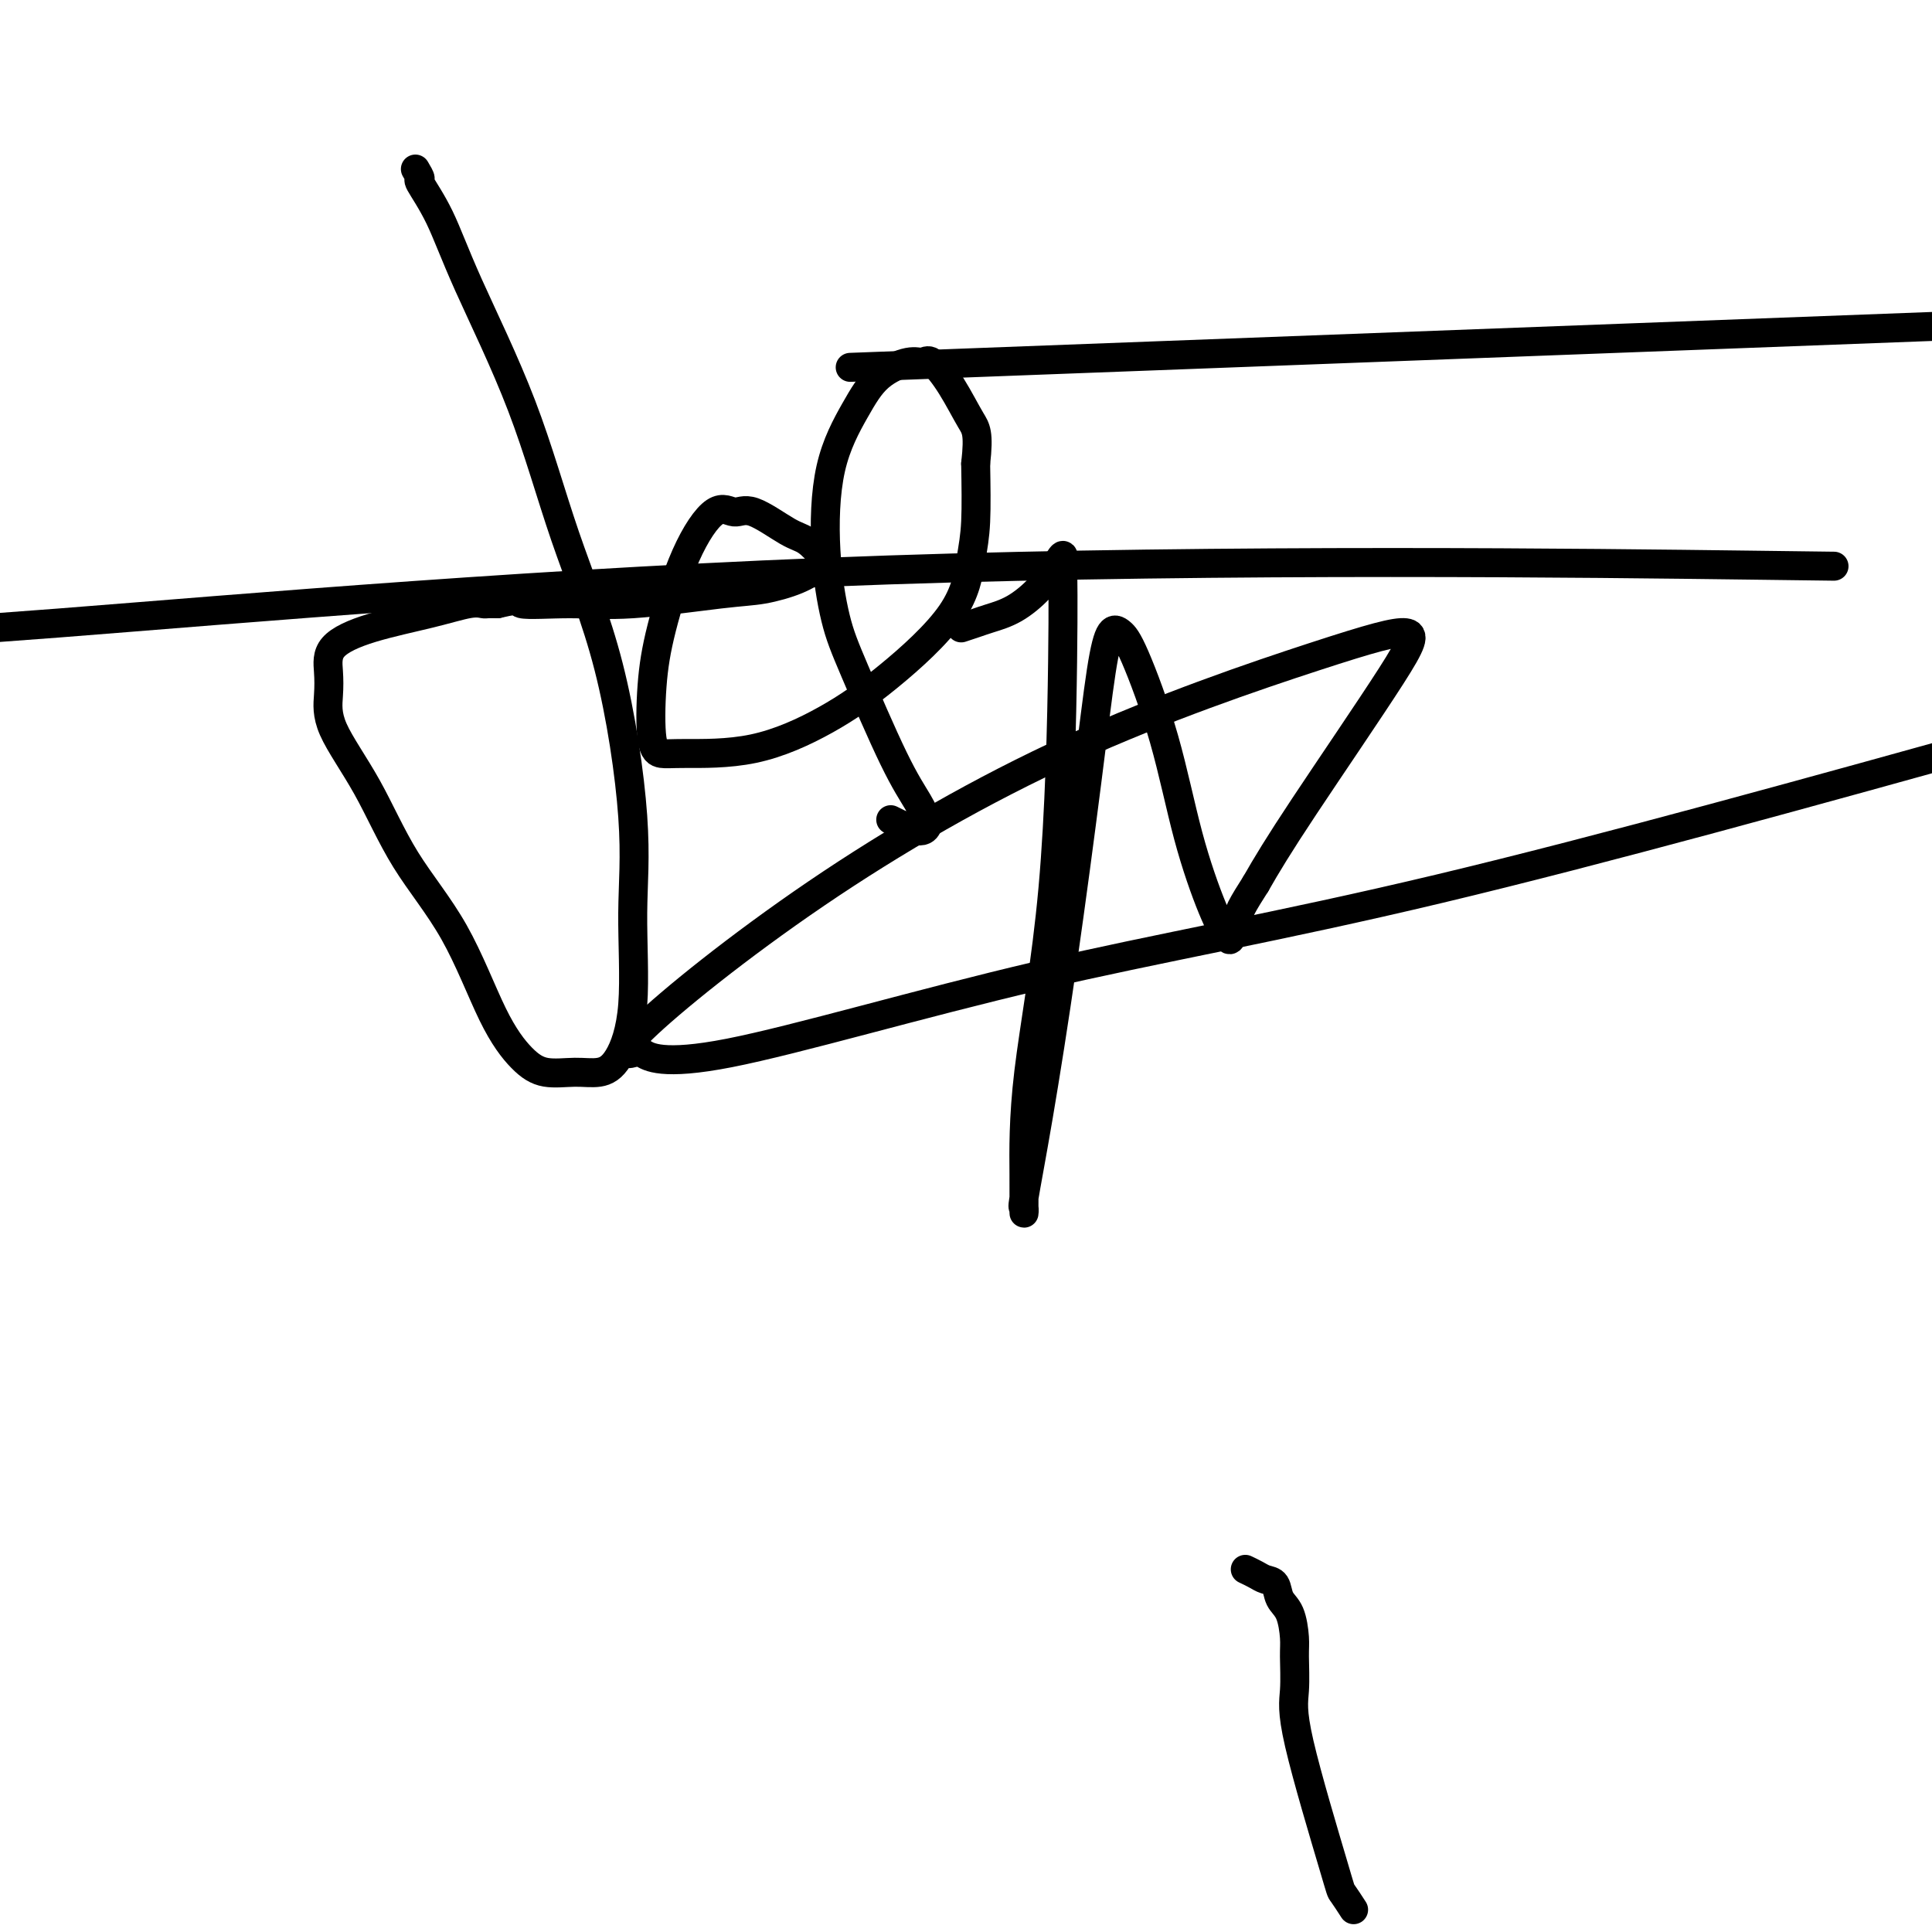 <svg viewBox='0 0 400 400' version='1.1' xmlns='http://www.w3.org/2000/svg' xmlns:xlink='http://www.w3.org/1999/xlink'><g fill='none' stroke='#000000' stroke-width='6' stroke-linecap='round' stroke-linejoin='round'><path d='M86,35c0.515,0.872 1.030,1.745 1,2c-0.030,0.255 -0.606,-0.107 0,1c0.606,1.107 2.394,3.683 4,7c1.606,3.317 3.030,7.374 6,14c2.970,6.626 7.485,15.822 11,25c3.515,9.178 6.030,18.337 9,27c2.970,8.663 6.395,16.828 9,27c2.605,10.172 4.389,22.351 5,31c0.611,8.649 0.049,13.767 0,20c-0.049,6.233 0.417,13.581 0,19c-0.417,5.419 -1.716,8.910 -3,11c-1.284,2.090 -2.553,2.778 -4,3c-1.447,0.222 -3.071,-0.024 -5,0c-1.929,0.024 -4.163,0.317 -6,0c-1.837,-0.317 -3.279,-1.244 -5,-3c-1.721,-1.756 -3.723,-4.341 -6,-9c-2.277,-4.659 -4.831,-11.393 -8,-17c-3.169,-5.607 -6.954,-10.088 -10,-15c-3.046,-4.912 -5.354,-10.256 -8,-15c-2.646,-4.744 -5.631,-8.888 -7,-12c-1.369,-3.112 -1.121,-5.193 -1,-7c0.121,-1.807 0.115,-3.339 0,-5c-0.115,-1.661 -0.339,-3.450 1,-5c1.339,-1.550 4.242,-2.860 8,-4c3.758,-1.140 8.372,-2.109 12,-3c3.628,-0.891 6.272,-1.703 8,-2c1.728,-0.297 2.542,-0.080 3,0c0.458,0.080 0.559,0.023 1,0c0.441,-0.023 1.220,-0.011 2,0'/><path d='M103,125c5.927,-1.384 3.745,-0.345 5,0c1.255,0.345 5.949,-0.004 10,0c4.051,0.004 7.460,0.361 13,0c5.540,-0.361 13.211,-1.441 18,-2c4.789,-0.559 6.695,-0.597 9,-1c2.305,-0.403 5.009,-1.169 7,-2c1.991,-0.831 3.268,-1.726 4,-2c0.732,-0.274 0.919,0.074 1,0c0.081,-0.074 0.055,-0.569 0,-1c-0.055,-0.431 -0.139,-0.796 0,-1c0.139,-0.204 0.502,-0.245 0,-1c-0.502,-0.755 -1.868,-2.222 -3,-3c-1.132,-0.778 -2.031,-0.867 -4,-2c-1.969,-1.133 -5.010,-3.311 -7,-4c-1.990,-0.689 -2.929,0.112 -4,0c-1.071,-0.112 -2.274,-1.138 -4,0c-1.726,1.138 -3.974,4.438 -6,9c-2.026,4.562 -3.831,10.385 -5,15c-1.169,4.615 -1.702,8.022 -2,12c-0.298,3.978 -0.360,8.528 0,11c0.360,2.472 1.141,2.867 2,3c0.859,0.133 1.795,0.004 5,0c3.205,-0.004 8.680,0.118 14,-1c5.320,-1.118 10.487,-3.476 15,-6c4.513,-2.524 8.372,-5.215 13,-9c4.628,-3.785 10.024,-8.664 13,-13c2.976,-4.336 3.532,-8.129 4,-11c0.468,-2.871 0.848,-4.820 1,-8c0.152,-3.180 0.076,-7.590 0,-12'/><path d='M202,96c0.731,-6.491 0.060,-7.219 -1,-9c-1.060,-1.781 -2.509,-4.614 -4,-7c-1.491,-2.386 -3.023,-4.324 -4,-5c-0.977,-0.676 -1.400,-0.091 -2,0c-0.600,0.091 -1.378,-0.313 -3,0c-1.622,0.313 -4.090,1.344 -6,3c-1.910,1.656 -3.264,3.936 -5,7c-1.736,3.064 -3.855,6.912 -5,12c-1.145,5.088 -1.317,11.417 -1,17c0.317,5.583 1.122,10.421 2,14c0.878,3.579 1.830,5.900 4,11c2.170,5.100 5.560,12.980 8,18c2.440,5.020 3.931,7.180 5,9c1.069,1.820 1.715,3.300 2,4c0.285,0.700 0.211,0.621 0,1c-0.211,0.379 -0.557,1.218 -2,1c-1.443,-0.218 -3.984,-1.491 -5,-2c-1.016,-0.509 -0.508,-0.255 0,0'/><path d='M280,395c0.221,0.341 0.441,0.681 0,0c-0.441,-0.681 -1.544,-2.384 -2,-3c-0.456,-0.616 -0.265,-0.144 -2,-6c-1.735,-5.856 -5.395,-18.041 -7,-25c-1.605,-6.959 -1.155,-8.692 -1,-11c0.155,-2.308 0.015,-5.189 0,-7c-0.015,-1.811 0.095,-2.551 0,-4c-0.095,-1.449 -0.395,-3.606 -1,-5c-0.605,-1.394 -1.514,-2.023 -2,-3c-0.486,-0.977 -0.547,-2.300 -1,-3c-0.453,-0.700 -1.297,-0.775 -2,-1c-0.703,-0.225 -1.266,-0.599 -2,-1c-0.734,-0.401 -1.638,-0.829 -2,-1c-0.362,-0.171 -0.181,-0.086 0,0'/><path d='M199,130c1.045,-0.344 2.089,-0.689 3,-1c0.911,-0.311 1.687,-0.590 3,-1c1.313,-0.410 3.161,-0.952 5,-2c1.839,-1.048 3.670,-2.602 5,-4c1.330,-1.398 2.161,-2.639 3,-4c0.839,-1.361 1.686,-2.842 2,-3c0.314,-0.158 0.094,1.007 0,1c-0.094,-0.007 -0.064,-1.187 0,1c0.064,2.187 0.161,7.741 0,20c-0.161,12.259 -0.578,31.224 -2,47c-1.422,15.776 -3.847,28.364 -5,38c-1.153,9.636 -1.034,16.321 -1,21c0.034,4.679 -0.019,7.352 0,8c0.019,0.648 0.109,-0.727 0,-1c-0.109,-0.273 -0.415,0.558 0,-2c0.415,-2.558 1.553,-8.504 3,-17c1.447,-8.496 3.203,-19.542 5,-32c1.797,-12.458 3.637,-26.327 5,-37c1.363,-10.673 2.251,-18.151 3,-23c0.749,-4.849 1.360,-7.071 2,-8c0.640,-0.929 1.308,-0.567 2,0c0.692,0.567 1.408,1.340 3,5c1.592,3.660 4.062,10.209 6,17c1.938,6.791 3.346,13.824 5,20c1.654,6.176 3.555,11.493 5,15c1.445,3.507 2.434,5.202 3,6c0.566,0.798 0.708,0.698 1,0c0.292,-0.698 0.732,-1.996 1,-3c0.268,-1.004 0.362,-1.716 1,-3c0.638,-1.284 1.819,-3.142 3,-5'/><path d='M260,183c2.188,-3.840 4.656,-7.941 10,-16c5.344,-8.059 13.562,-20.078 18,-27c4.438,-6.922 5.097,-8.747 3,-9c-2.097,-0.253 -6.950,1.068 -19,5c-12.050,3.932 -31.297,10.476 -50,19c-18.703,8.524 -36.863,19.029 -53,30c-16.137,10.971 -30.251,22.407 -36,28c-5.749,5.593 -3.133,5.341 -2,5c1.133,-0.341 0.781,-0.771 2,0c1.219,0.771 4.007,2.743 18,0c13.993,-2.743 39.190,-10.200 64,-16c24.810,-5.800 49.231,-9.943 83,-18c33.769,-8.057 76.884,-20.029 120,-32'/><path d='M362,117c15.357,0.196 30.714,0.393 0,0c-30.714,-0.393 -107.500,-1.375 -178,1c-70.500,2.375 -134.714,8.107 -172,11c-37.286,2.893 -47.643,2.946 -58,3'/><path d='M204,75c-24.250,0.917 -48.500,1.833 0,0c48.500,-1.833 169.750,-6.417 291,-11'/></g>
</svg>